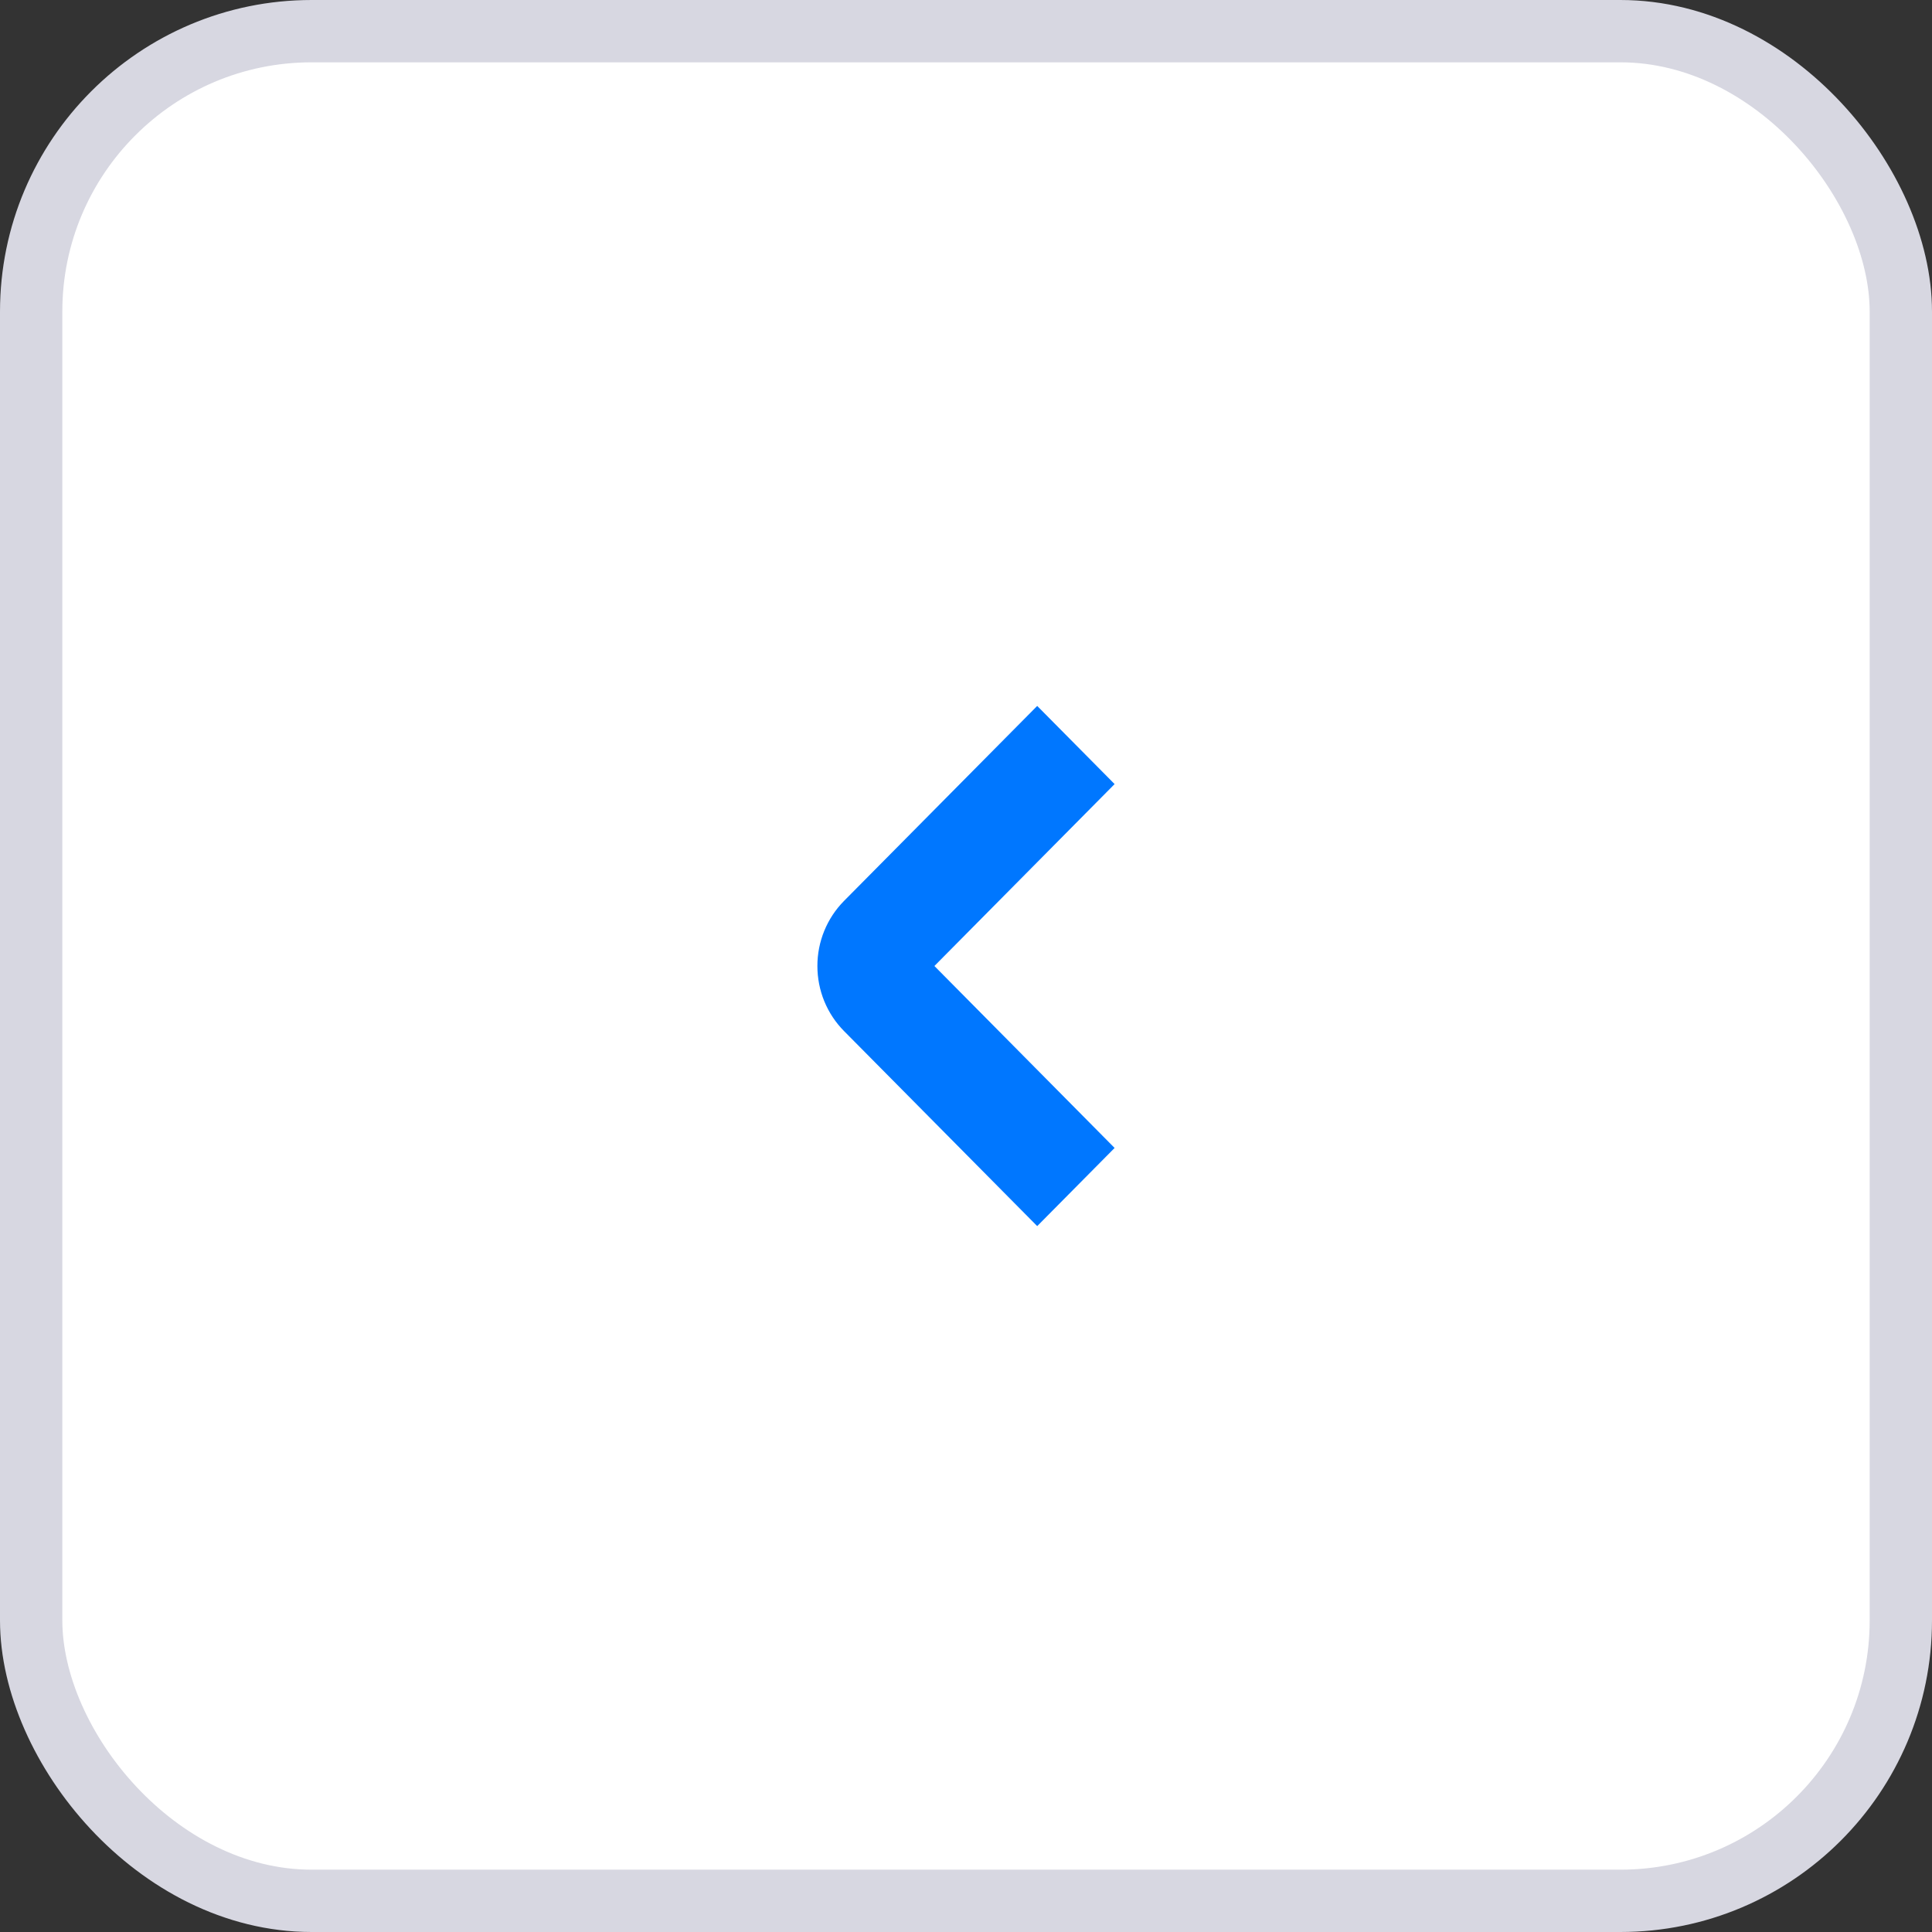 <svg width="62" height="62" viewBox="0 0 62 62" fill="none" xmlns="http://www.w3.org/2000/svg">
<rect x="0" y="0" width="62" height="62" fill="#333333" stroke="none"/>
<g id="&#208;&#157;&#208;&#176;&#208;&#183;&#208;&#176;&#208;&#180;">
<rect id="&#208;&#159;&#208;&#190;&#208;&#180;&#208;&#187;&#208;&#190;&#208;&#182;&#208;&#186;&#208;&#176;" x="1" y="1" width="60" height="60" rx="9" fill="white" stroke="#D7D7E1" stroke-width="2"/>
<path id="Vector" d="M26.231 31C26.23 30.217 26.538 29.465 27.087 28.91L33.285 22.654L35.769 25.162L29.986 31L35.769 36.839L33.285 39.347L27.088 33.09C26.816 32.816 26.6 32.49 26.453 32.132C26.306 31.773 26.231 31.389 26.231 31Z" fill="#0077FF"/>
</g>
</svg>
